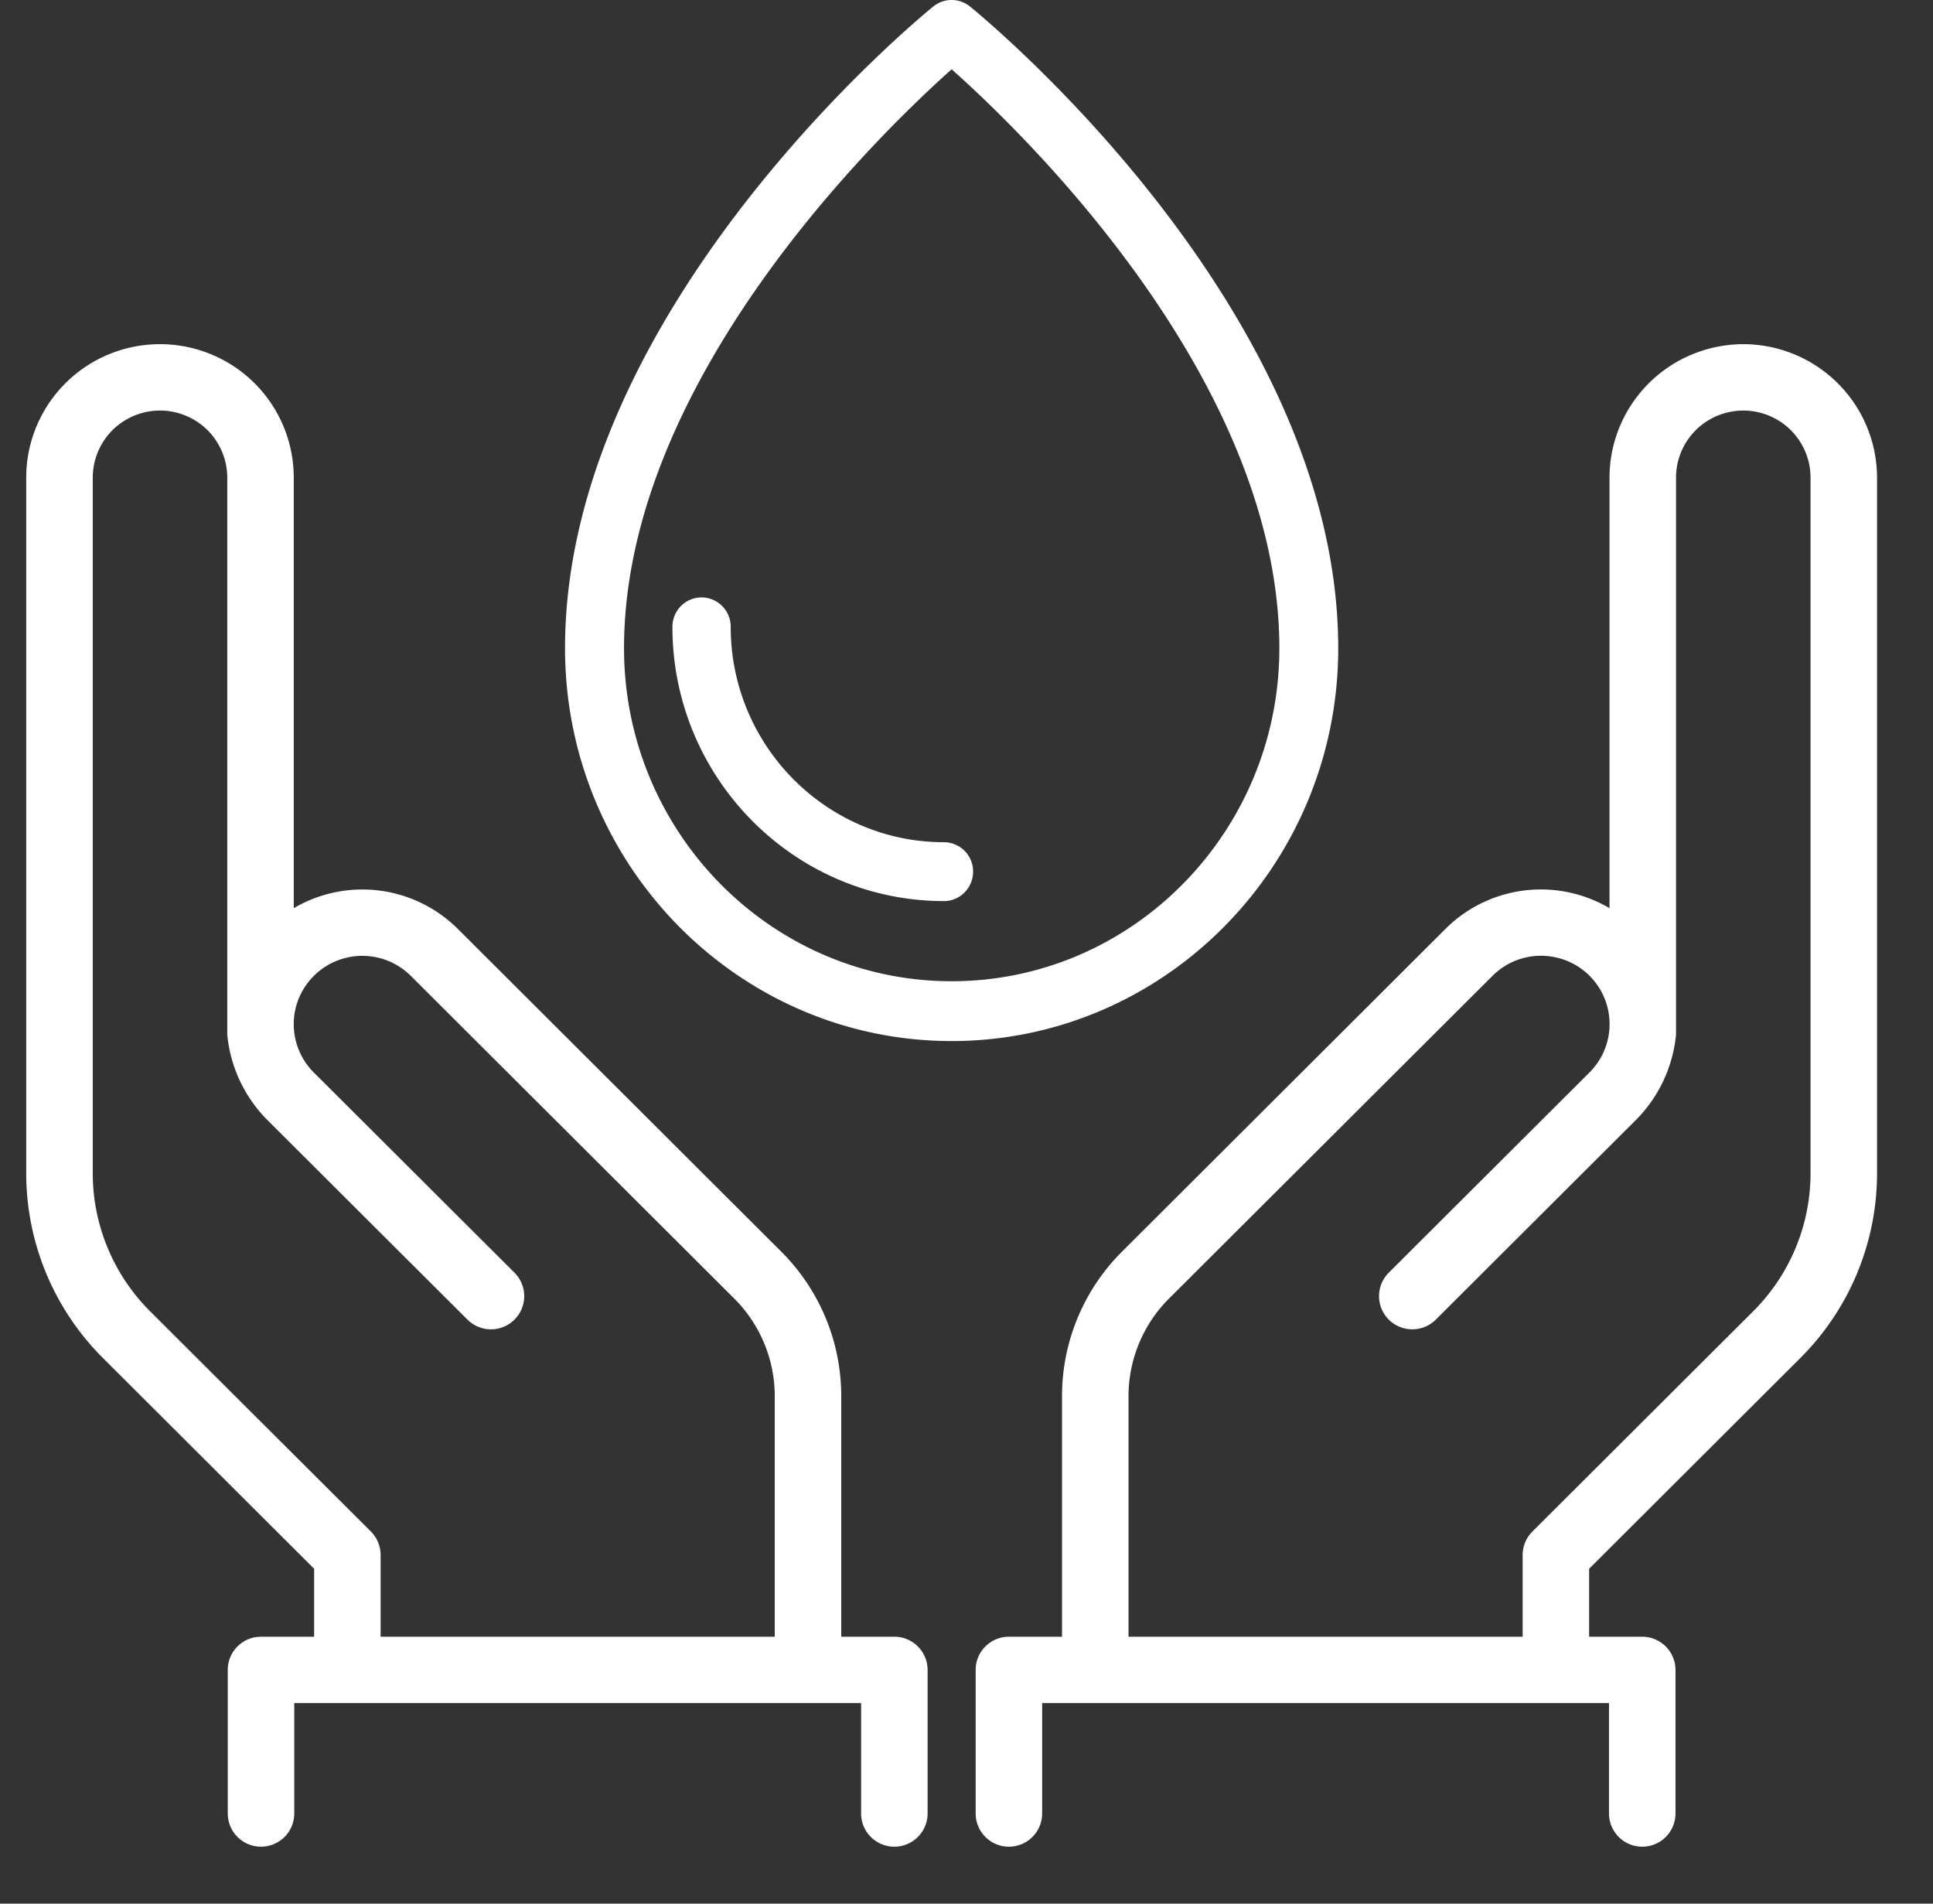<svg width="65" height="64" viewBox="0 0 65 64" xmlns="http://www.w3.org/2000/svg">
    <rect x="0" y="0" width="65" height="64" fill="#333333" stroke="none"/>
    <g fill="none" fill-rule="evenodd">
        <g fill="#FFF" fill-rule="nonzero" stroke="#FFF" stroke-width=".3">
            <path d="M58.62 11.721a4.357 4.357 0 0 1 3.073 1.272 4.336 4.336 0 0 1 1.275 3.065v23.365a8.622 8.622 0 0 1-2.552 6.144l-7.129 7.112v2.497h1.936a.97.97 0 0 1 .968.966v4.828a.967.967 0 0 1-.968.965.967.967 0 0 1-.968-.965v-3.863H34.894v3.863a.967.967 0 0 1-.968.965.967.967 0 0 1-.968-.965v-4.828c0-.534.433-.966.968-.966h1.936v-8.222a6.707 6.707 0 0 1 1.985-4.78l10.866-10.84a4.396 4.396 0 0 1 5.559-.53V16.059a4.336 4.336 0 0 1 1.275-3.065 4.359 4.359 0 0 1 3.073-1.272zm1.206 2.254a2.416 2.416 0 0 0-2.411 0 2.404 2.404 0 0 0-1.206 2.083v18.718a4.552 4.552 0 0 1-1.286 2.752l-6.76 6.743a.97.97 0 0 1-1.357-.012.964.964 0 0 1-.012-1.354l6.76-6.742a2.445 2.445 0 0 0-1.1-4.097 2.458 2.458 0 0 0-2.371.634L39.215 43.54a4.791 4.791 0 0 0-1.417 3.414v8.222h13.553V52.28c0-.256.102-.502.283-.683l7.413-7.393a6.707 6.707 0 0 0 1.985-4.78V16.058c0-.86-.46-1.654-1.206-2.083zM3.206 12.302a4.357 4.357 0 0 1 4.348 0 4.335 4.335 0 0 1 2.174 3.756v14.746a4.401 4.401 0 0 1 5.559.53l10.866 10.84a6.707 6.707 0 0 1 1.985 4.78v8.222h1.936a.968.968 0 0 1 .968.966v4.828a.967.967 0 0 1-.968.965.967.967 0 0 1-.968-.965v-3.863H9.745v3.863a.967.967 0 0 1-.968.965.967.967 0 0 1-.968-.965v-4.828c0-.534.433-.966.968-.966h1.936v-2.497l-7.129-7.112a8.622 8.622 0 0 1-2.552-6.145V16.058c0-1.55.829-2.981 2.174-3.756zm3.38 1.673a2.416 2.416 0 0 0-2.412 0 2.405 2.405 0 0 0-1.205 2.083v23.365a6.706 6.706 0 0 0 1.984 4.78l7.413 7.393a.965.965 0 0 1 .283.683v2.897h13.553v-8.222a4.79 4.79 0 0 0-1.417-3.414L13.918 32.7a2.46 2.46 0 0 0-4.107 1.098 2.445 2.445 0 0 0 .635 2.365l6.76 6.742a.964.964 0 0 1-.012 1.354.97.97 0 0 1-1.357.012l-6.76-6.742a4.553 4.553 0 0 1-1.285-2.752V16.058c0-.859-.46-1.654-1.206-2.083z"/>
        </g>
        <path d="M0 0h64v64H0z"/>
        <g fill="#FFF" fill-rule="nonzero">
            <path d="M32.001 35C39.17 35 45 29.078 45 21.794 45 10.402 33.124.631 32.619.22a.98.98 0 0 0-1.238 0C30.876.63 19 10.402 19 21.794 19 29.08 24.833 35 32.001 35zm0-32.67C34.41 4.471 43.02 12.771 43.02 21.795c0 6.171-4.943 11.194-11.018 11.194-6.074 0-11.018-5.02-11.018-11.194C20.98 12.788 29.593 4.476 32 2.33z"/>
            <path d="M31.742 30.294c.541 0 .98-.445.98-.99a.984.984 0 0 0-.98-.989c-3.956 0-7.171-3.25-7.171-7.24a.984.984 0 0 0-.98-.99c-.54 0-.98.441-.98.99 0 5.081 4.095 9.219 9.131 9.219z"/>
        </g>
    </g>
</svg>
